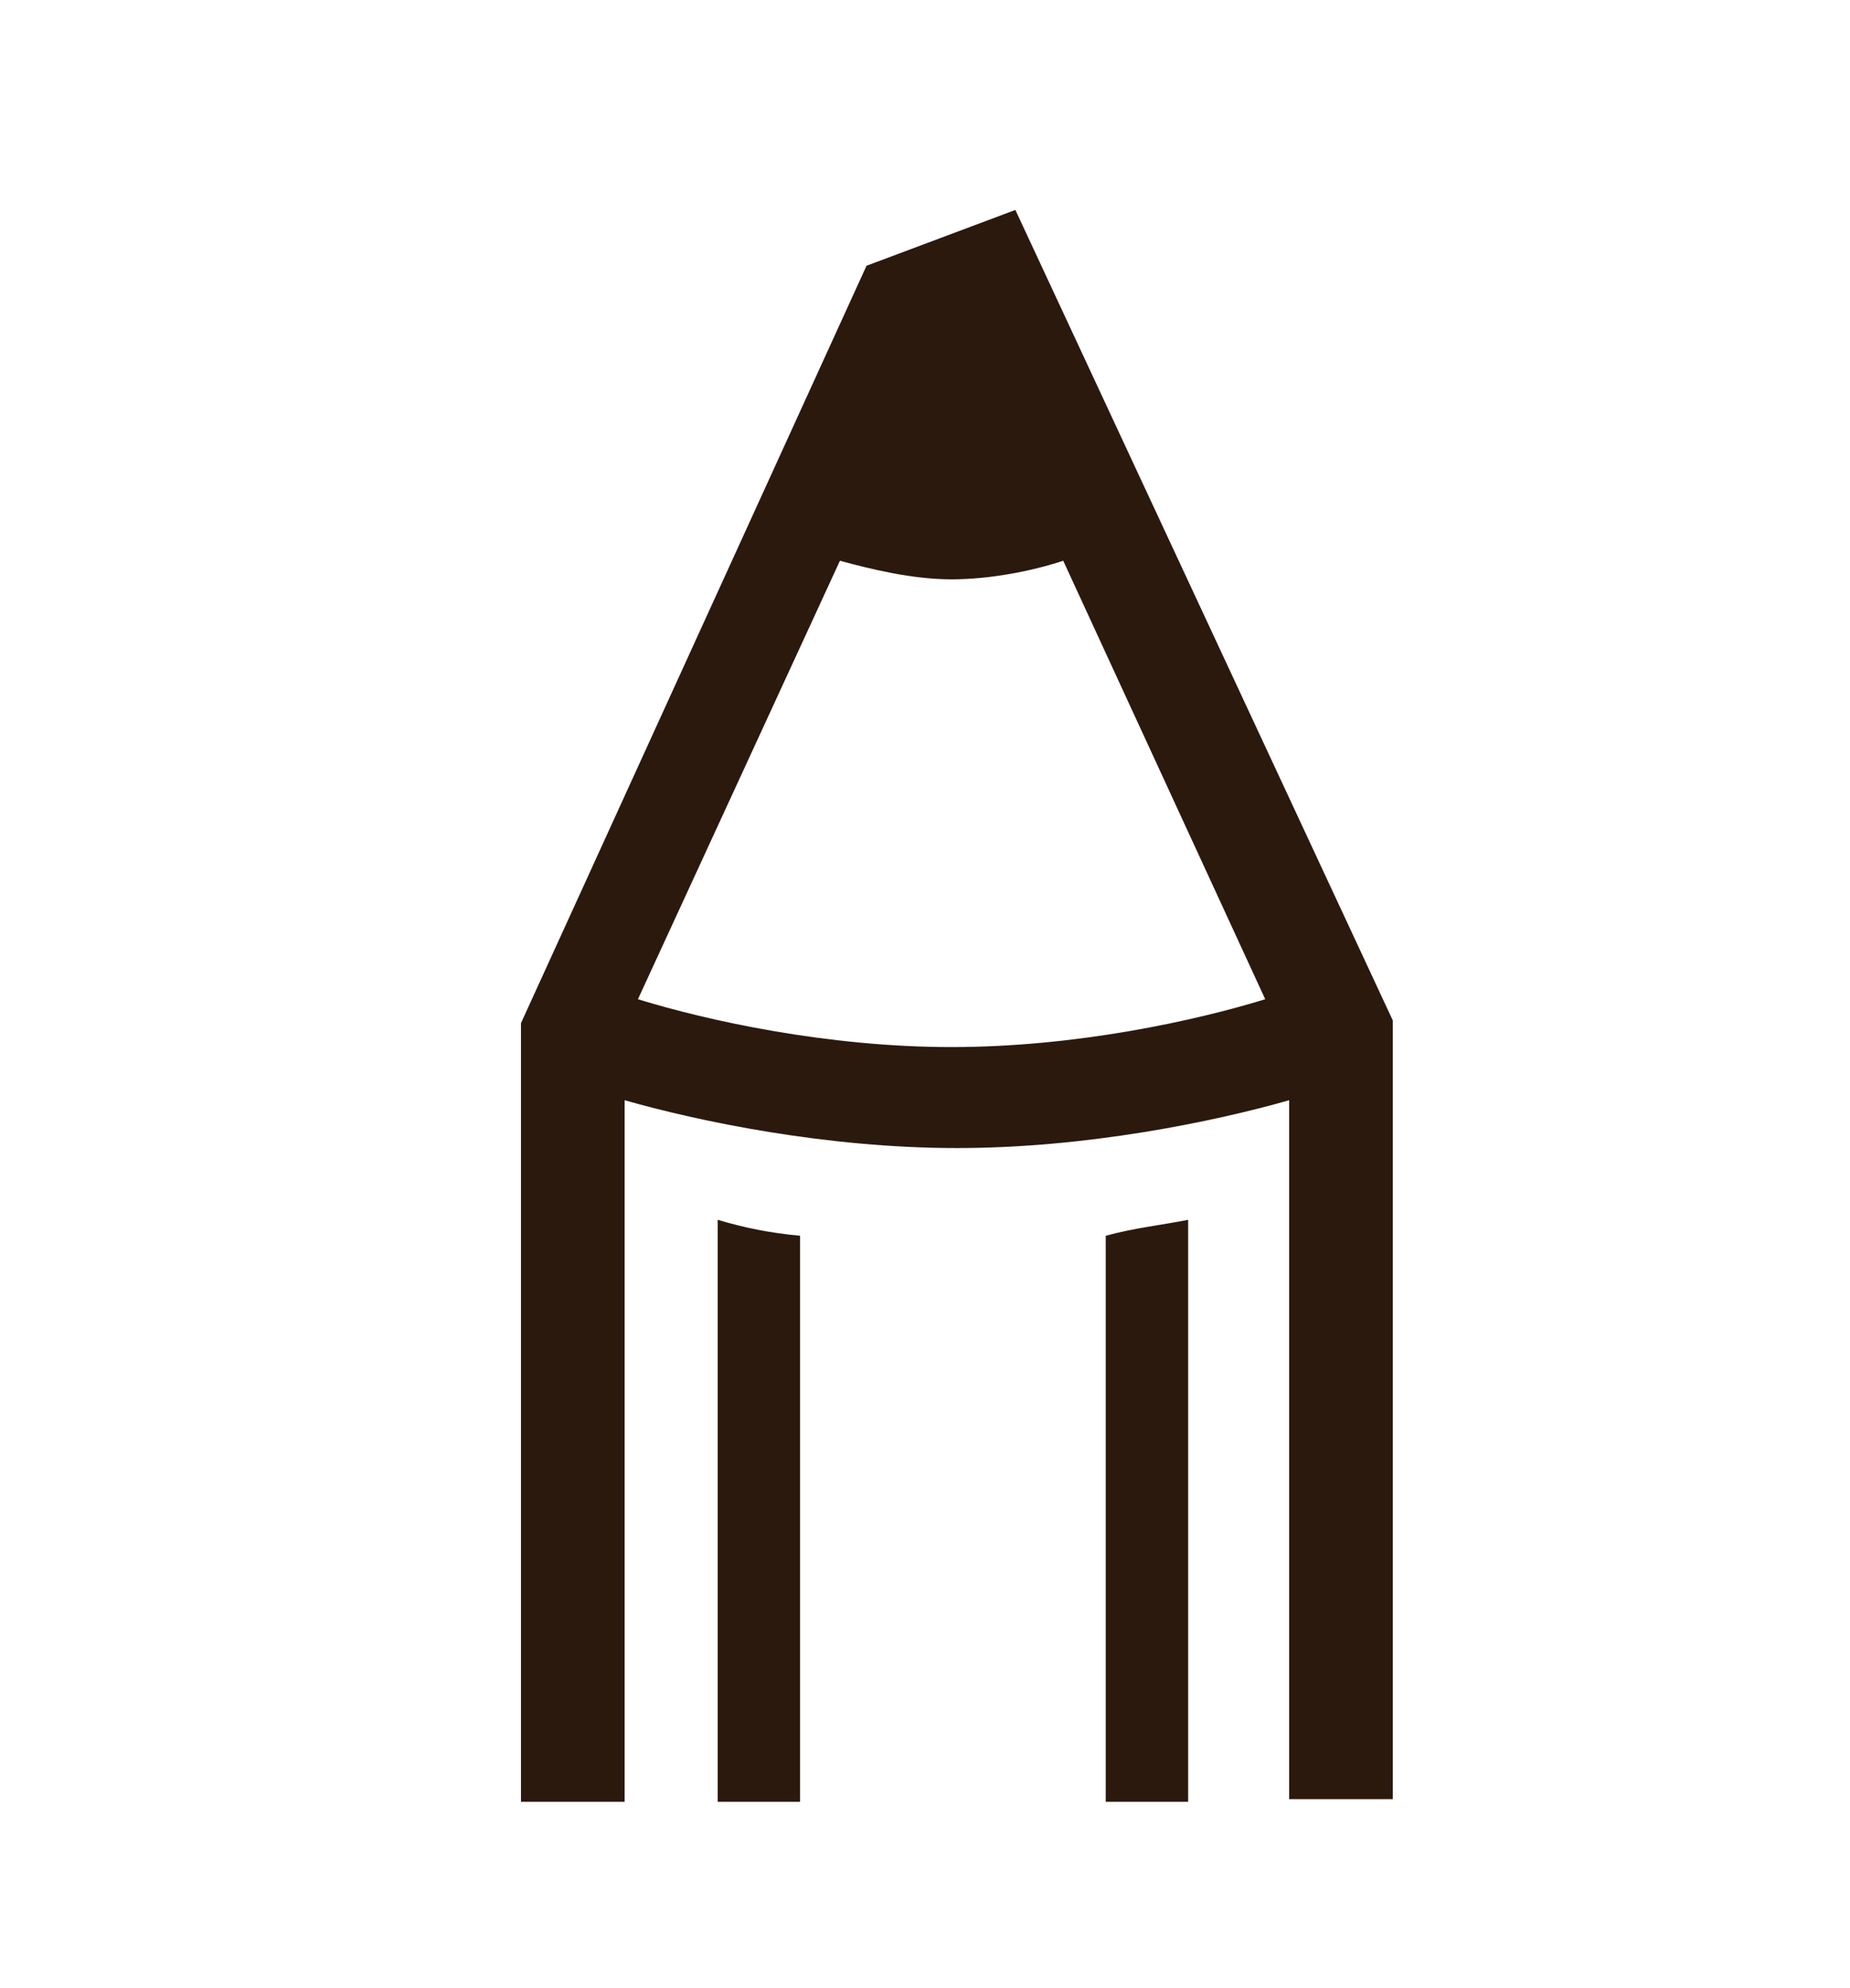 <?xml version="1.0" encoding="utf-8"?>
<!-- Generator: Adobe Illustrator 28.0.0, SVG Export Plug-In . SVG Version: 6.00 Build 0)  -->
<svg version="1.1" id="Ebene_1" xmlns="http://www.w3.org/2000/svg" xmlns:xlink="http://www.w3.org/1999/xlink" x="0px" y="0px"
	 viewBox="0 0 69.6 74.8" style="enable-background:new 0 0 69.6 74.8;" xml:space="preserve">
<style type="text/css">
	.st0{fill:#2B190E;}
</style>
<path class="st0" d="M41.6,67.8h3.1V45.9c-1,0.2-2,0.3-3.1,0.6V67.8z M27,67.8h3.1V46.5C29,46.4,28,46.2,27,45.9V67.8z M35.8,39.4
	c-4.7,0-9.2-1-11.8-1.8l7.6-16.5c1.1,0.3,2.7,0.7,4.2,0.7c1.4,0,3-0.3,4.2-0.7l7.6,16.5C45,38.4,40.5,39.4,35.8,39.4 M38.2,7.9
	L32.6,10l-13,28.5v29.3h3.9V41.4c2.8,0.8,7.6,1.8,12.5,1.8s9.7-1,12.5-1.8v26.3h3.9V38.4L38.2,7.9z"/>
</svg>
